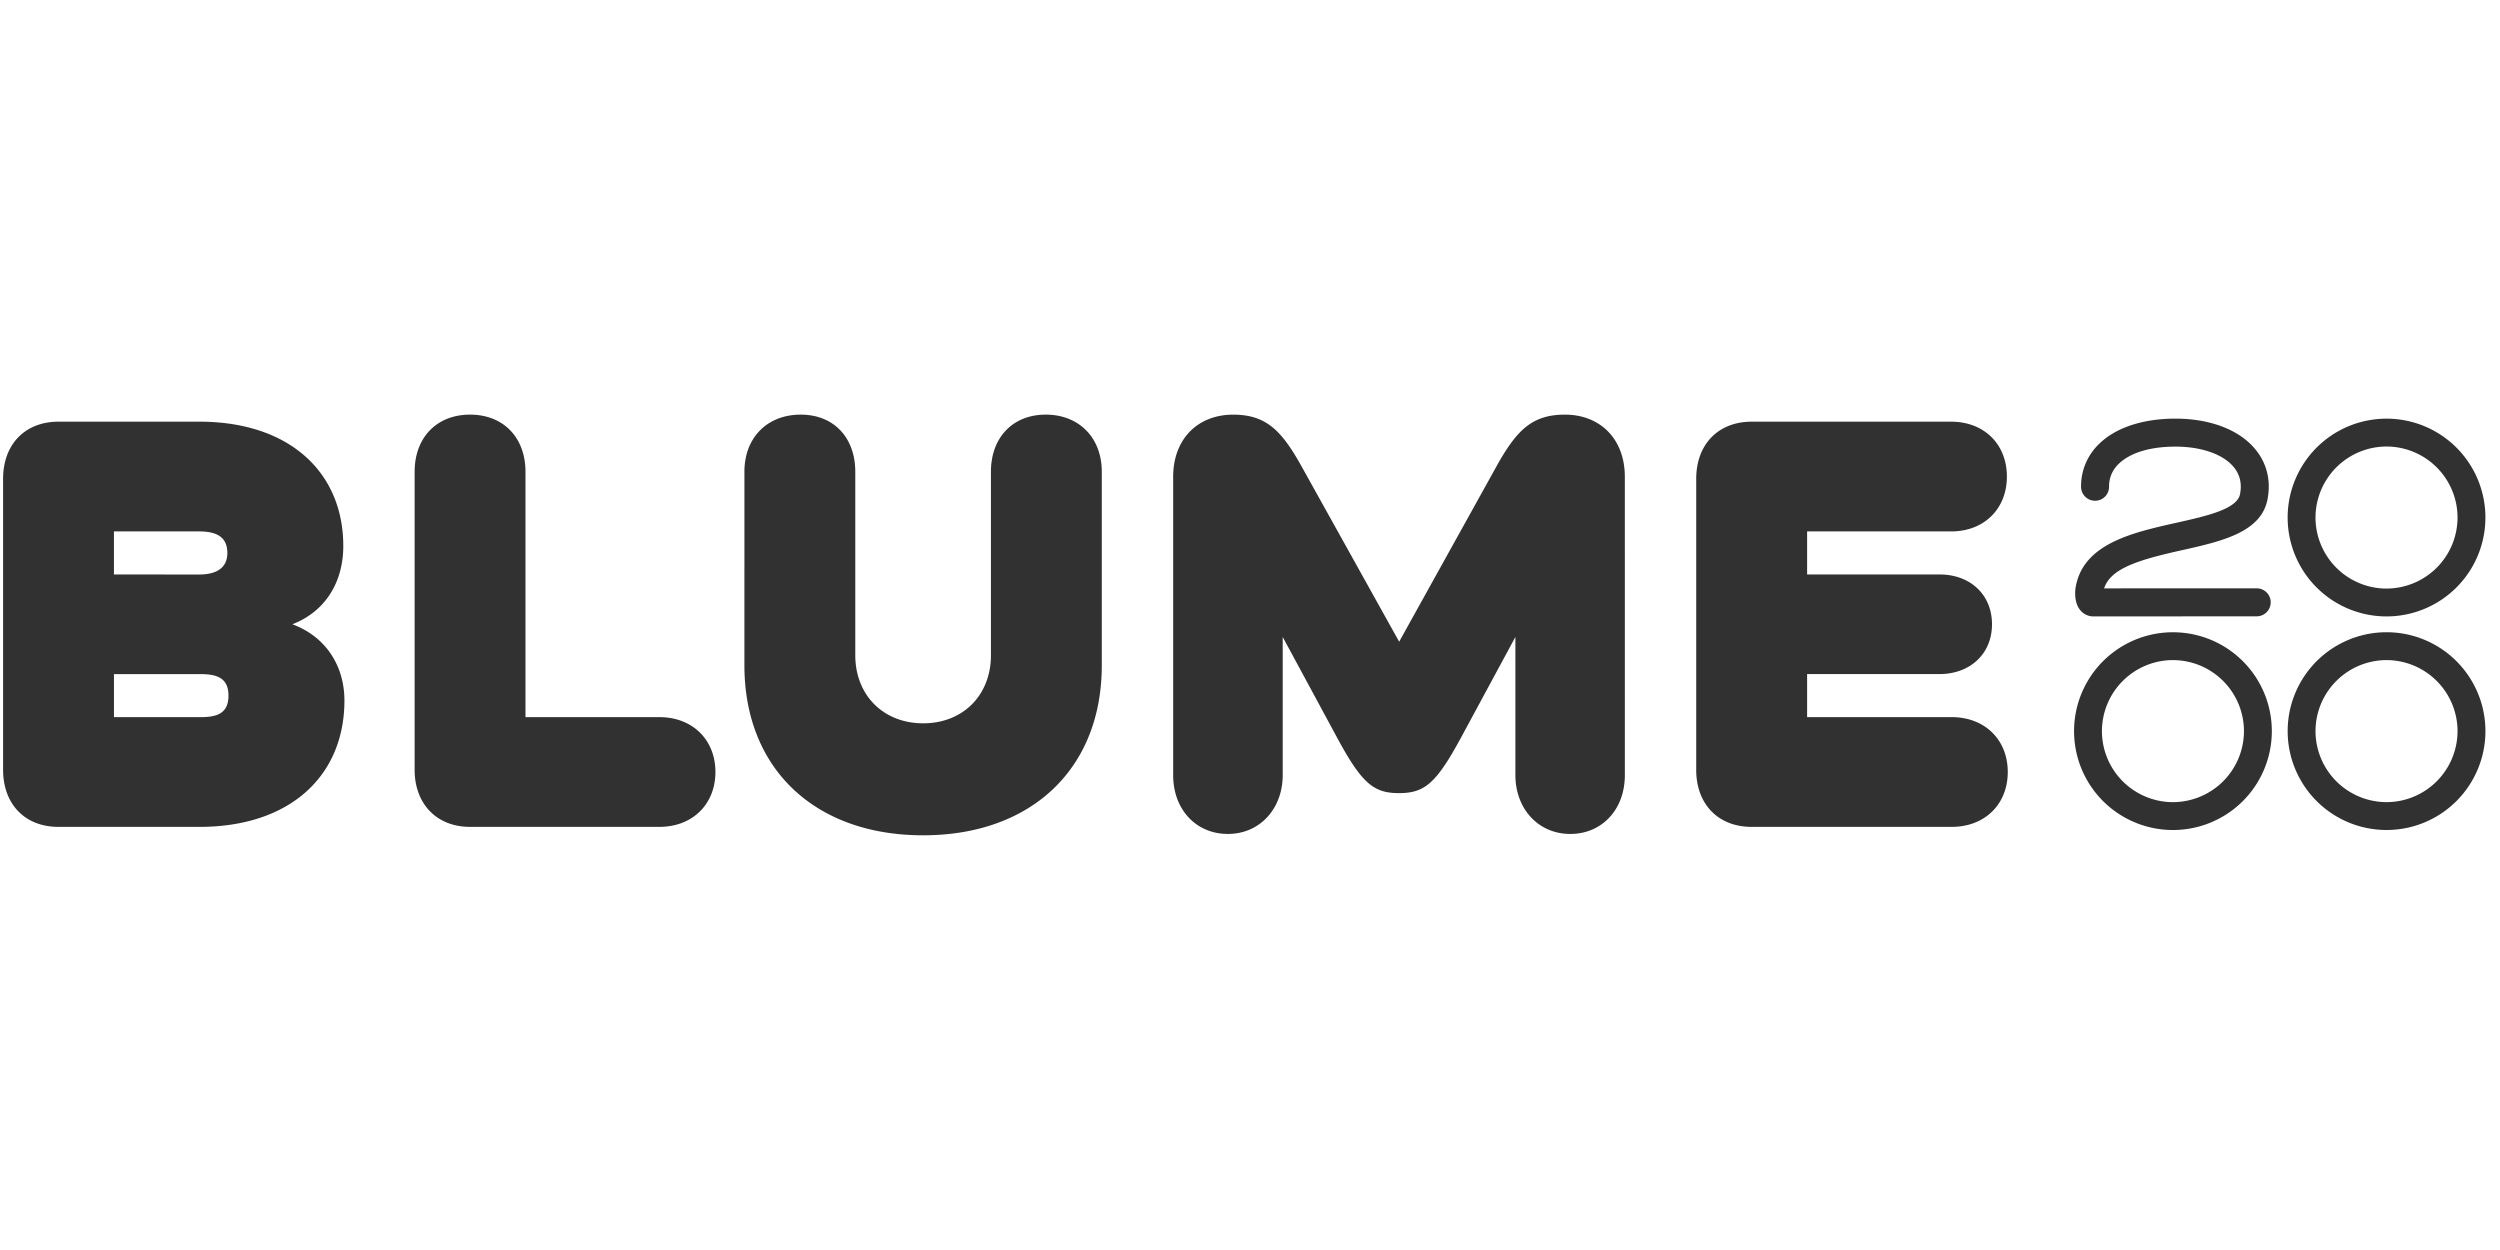 <?xml version="1.0"?>
<svg xmlns="http://www.w3.org/2000/svg" viewBox="0 -20.25 123 61.5"><path d="M20.4 17.623V2.96c0-1.675 1.08-2.81 2.727-2.81s2.727 1.135 2.727 2.81v12.073h6.59c1.62 0 2.755 1.107 2.755 2.699s-1.135 2.7-2.755 2.7h-9.317c-1.647 0-2.727-1.135-2.727-2.81m16.225-5.135V2.96c0-1.675 1.121-2.81 2.77-2.81 1.633 0 2.685 1.135 2.685 2.81v9.027c0 1.966 1.384 3.35 3.337 3.35 1.965 0 3.337-1.384 3.337-3.35V2.96c0-1.675 1.066-2.81 2.699-2.81s2.755 1.135 2.755 2.81v9.525c0 5.095-3.474 8.362-8.79 8.362-5.318 0-8.793-3.267-8.793-8.361M57.72 3.21v14.676c0 1.702 1.136 2.894 2.689 2.894 1.592 0 2.7-1.26 2.7-2.893v-6.798l2.685 4.97c1.204 2.228 1.786 2.713 3.032 2.713 1.26 0 1.828-.47 3.046-2.713l2.685-4.97v6.798c0 1.633 1.108 2.893 2.7 2.893 1.55 0 2.685-1.19 2.685-2.893V3.21c0-1.87-1.219-3.06-2.949-3.06-1.606 0-2.368.762-3.337 2.492l-4.817 8.68-4.832-8.68C63.037.913 62.277.151 60.67.151c-1.732 0-2.95 1.19-2.95 3.06M117.417.348a4.865 4.865 0 1 0 .001 9.73 4.865 4.865 0 0 0-.001-9.73m0 8.36a3.5 3.5 0 0 1-3.494-3.495 3.5 3.5 0 0 1 3.494-3.494 3.5 3.5 0 0 1 3.494 3.494 3.5 3.5 0 0 1-3.494 3.494m-4.864 7.014a4.865 4.865 0 1 1 9.73 0 4.865 4.865 0 0 1-9.73 0m1.37 0a3.5 3.5 0 0 0 3.494 3.494 3.5 3.5 0 0 0 3.494-3.494 3.5 3.5 0 0 0-3.494-3.494 3.5 3.5 0 0 0-3.494 3.494m-7.014-4.864a4.865 4.865 0 1 0 0 9.73 4.865 4.865 0 0 0 0-9.73m0 8.359a3.5 3.5 0 0 1-3.494-3.495 3.5 3.5 0 0 1 3.494-3.494 3.5 3.5 0 0 1 3.494 3.494 3.5 3.5 0 0 1-3.494 3.494m-4.529-9.41a.83.83 0 0 0 .619.273l8.031-.005a.688.688 0 1 0 0-1.377l-7.507.002c.323-1.014 1.807-1.424 3.83-1.879l.035-.007c1.902-.428 3.856-.867 4.172-2.485.18-.924-.026-1.778-.596-2.47-.788-.96-2.221-1.51-3.927-1.51h-.006c-1.623 0-2.967.452-3.785 1.272a2.88 2.88 0 0 0-.858 2.083c.002.38.31.685.689.685h.004a.687.687 0 0 0 .685-.691 1.5 1.5 0 0 1 .456-1.105c.557-.559 1.555-.867 2.809-.867h.005c1.276 0 2.347.377 2.865 1.008.305.37.409.818.308 1.332-.144.736-1.641 1.072-3.106 1.401l-.051.011c-2.172.488-4.633 1.041-4.944 3.26l-.002.02-.001.009-.001.01c-.02.25-.013.717.276 1.03m-18.926 7.818V3.307c0-1.675 1.067-2.81 2.727-2.81h9.816c1.62 0 2.742 1.107 2.742 2.7 0 1.59-1.122 2.699-2.742 2.699H88.91v2.118h6.52c1.496 0 2.576.983 2.576 2.45 0 1.482-1.108 2.45-2.576 2.45h-6.52v2.119h7.117c1.62 0 2.755 1.107 2.755 2.699s-1.135 2.7-2.755 2.7H86.18c-1.661.001-2.727-1.134-2.727-2.81M.152 3.307v14.316c0 1.661 1.038 2.783 2.672 2.81h6.978c4.514 0 7.144-2.549 7.144-6.217 0-1.675-.886-3.13-2.562-3.752 1.676-.65 2.506-2.132 2.506-3.848 0-3.627-2.644-6.12-7.088-6.12H2.824C1.19.525.152 1.647.152 3.308m11.034 3.648c0 .776-.595 1.06-1.384 1.06l-4.196-.001V5.896h4.196c.789 0 1.384.229 1.384 1.06m.055 7.018c0 .9-.595 1.06-1.384 1.06h-4.25v-2.117h4.25c.79 0 1.384.17 1.384 1.057" fill="#313131"/></svg>
